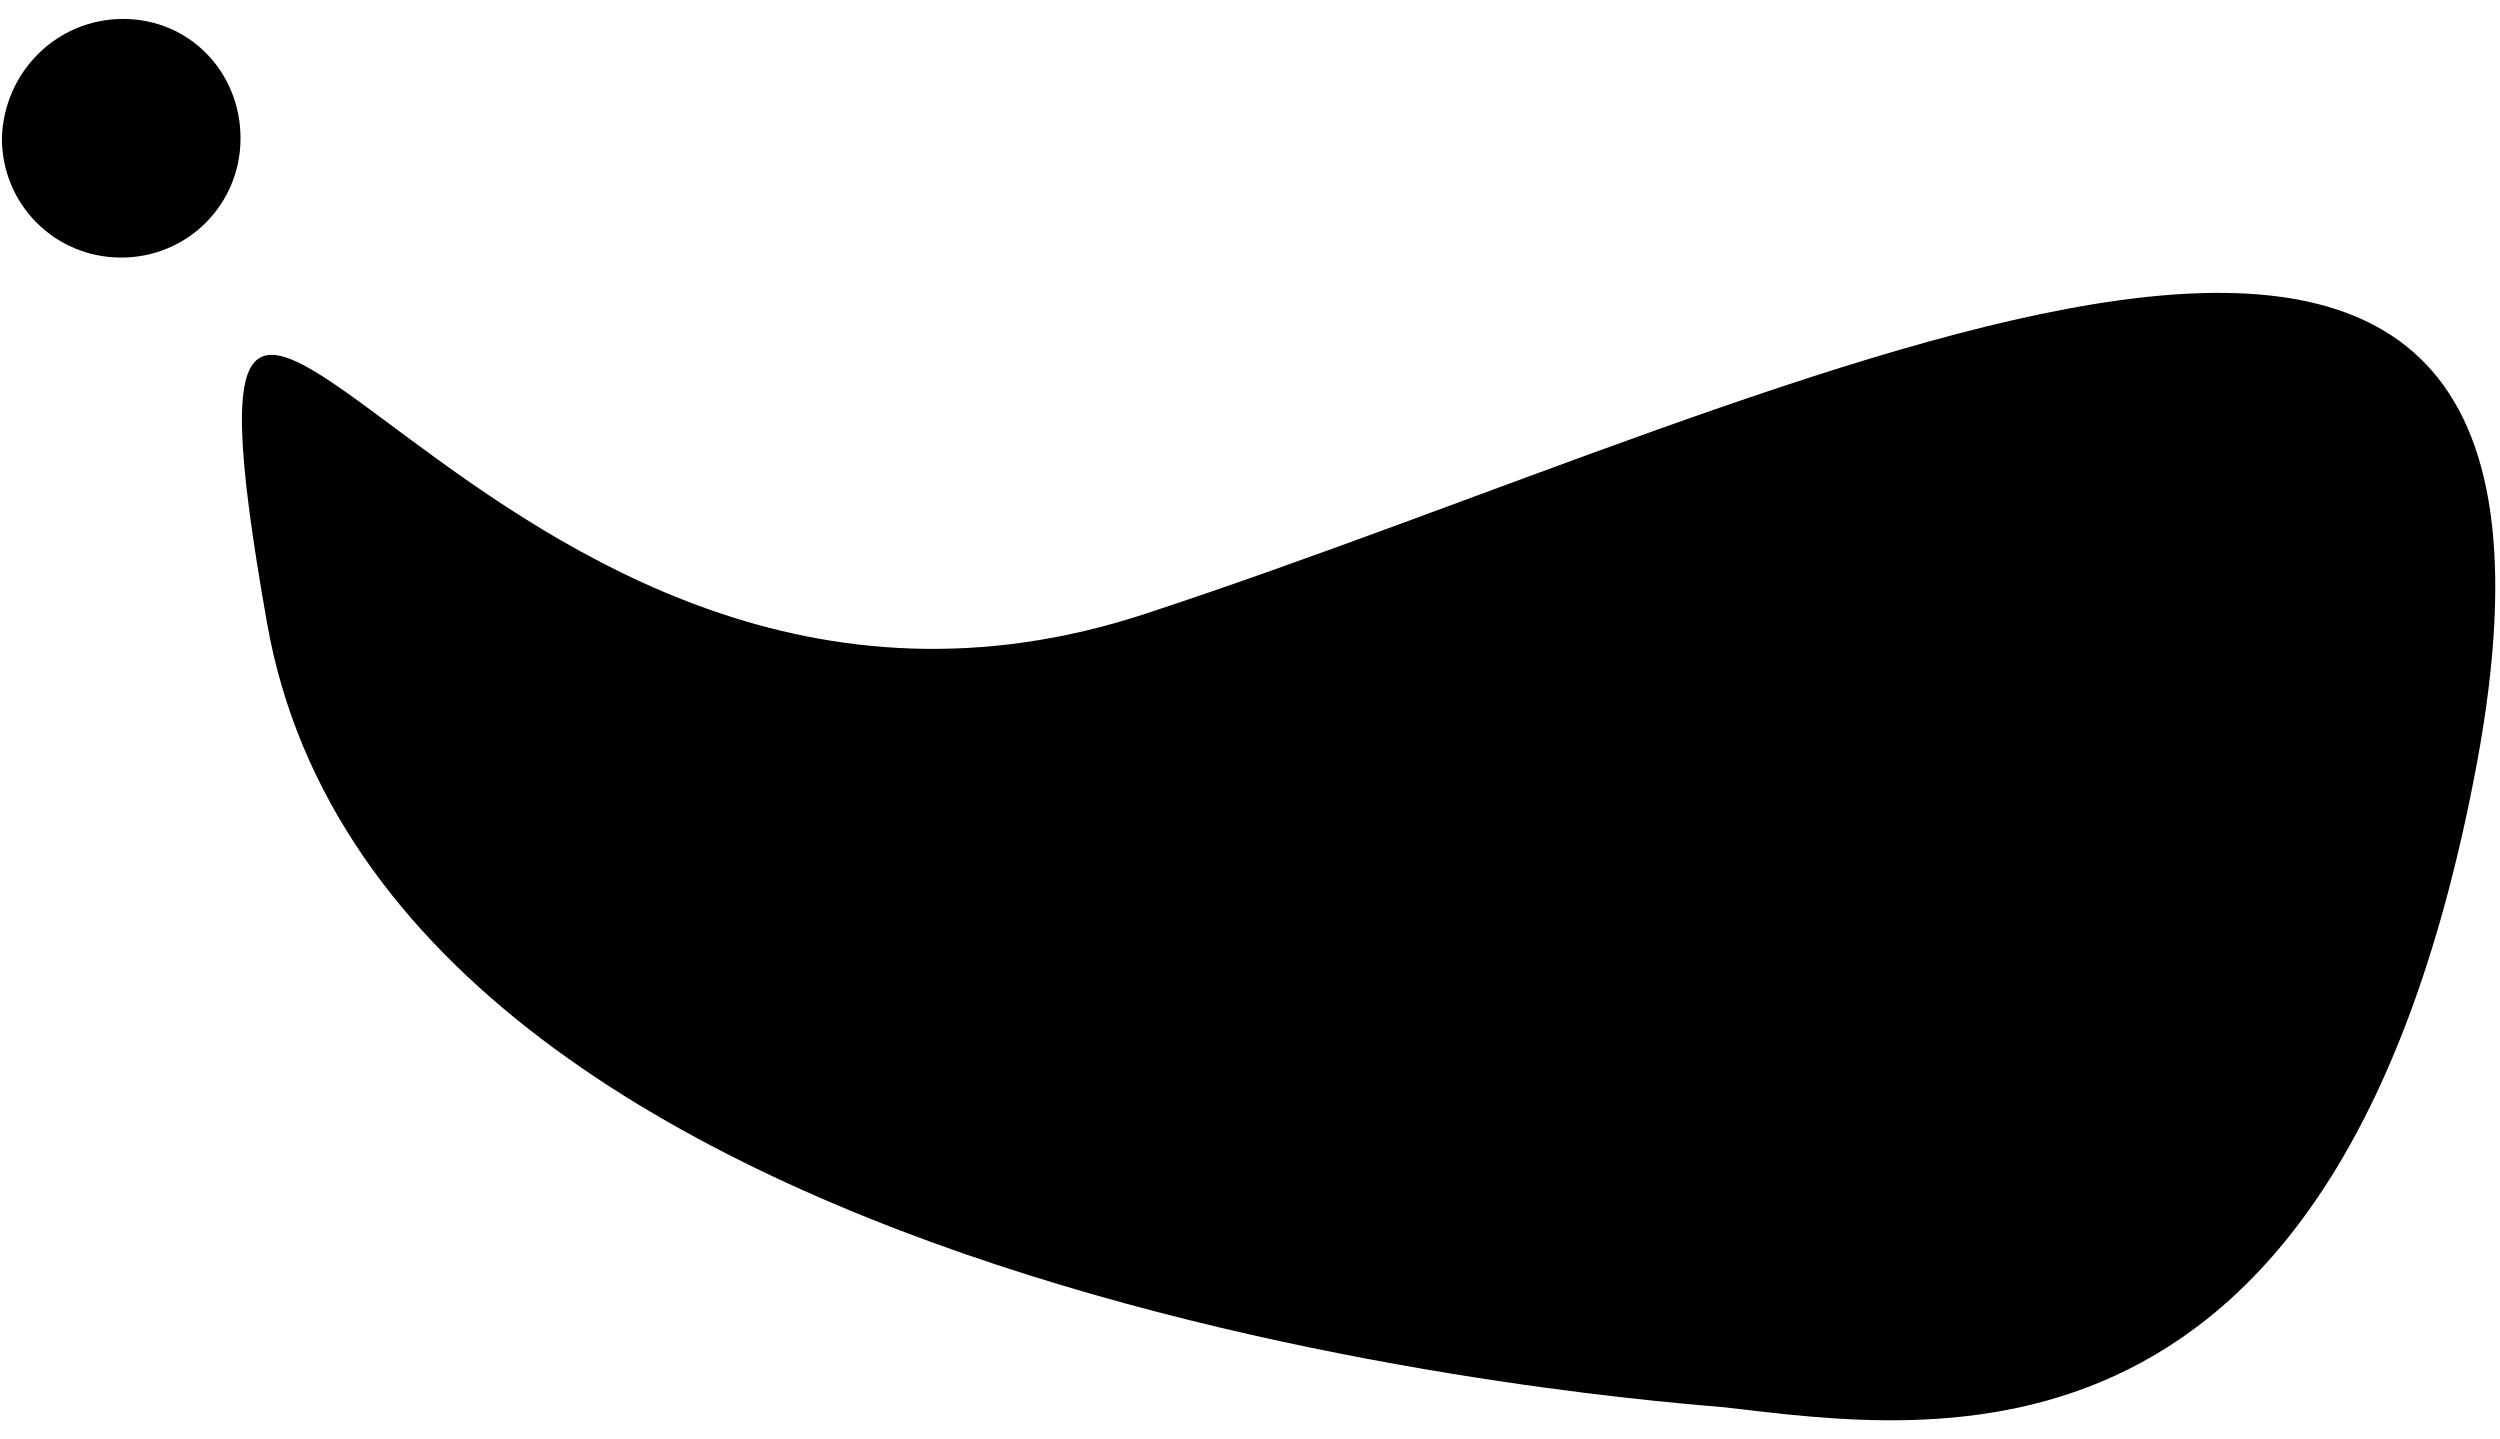 <svg xmlns="http://www.w3.org/2000/svg" xmlns:xlink="http://www.w3.org/1999/xlink" id="Layer_1" x="0px" y="0px" viewBox="0 0 132 76" style="enable-background:new 0 0 132 76;" xml:space="preserve">
<g>
	<path d="M91,74.3c-1.8-0.2-70.4-4.6-76.9-41.4C7.6-3.9,25.3,44,60.5,32.4c35.3-11.6,78.2-35.1,70.3,7.8   C123.6,79,102.2,75.6,91,74.3"></path>
	<path d="M12.7,7.3c0,3.5-2.8,6.3-6.3,6.3s-6.3-2.8-6.3-6.3C0.2,3.8,3,1,6.5,1S12.7,3.8,12.7,7.3"></path>
</g>
</svg>